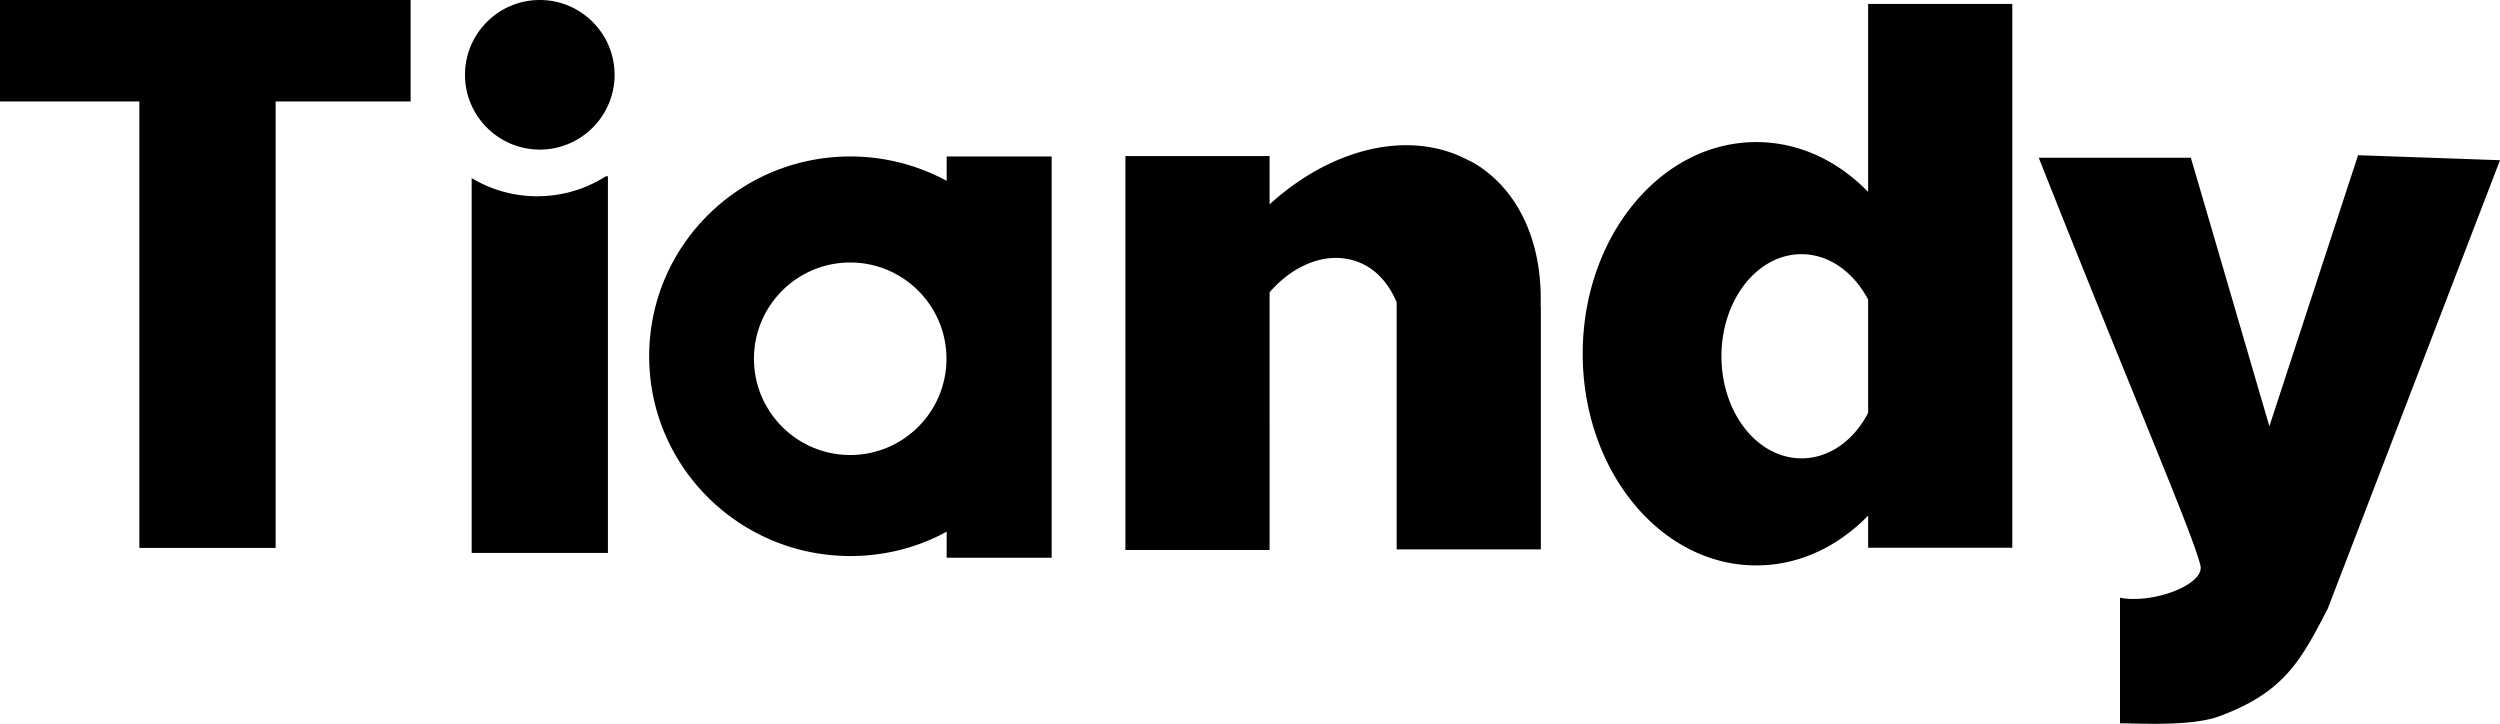 <svg id="_Слой_1" xmlns="http://www.w3.org/2000/svg" viewBox="0 0 120 34.75"><path d="M0 4.87h6.69V26.3h6.54V4.87h6.48V0H0v4.87zm45.44 3.81a9.717 9.717 0 00-4.62-1.17c-5.34 0-9.66 4.29-9.66 9.59s4.33 9.59 9.66 9.59c1.67 0 3.25-.42 4.62-1.17v1.25h5.04V7.51h-5.04v1.17zm-4.63 13.16c-2.55 0-4.62-2.07-4.62-4.62s2.07-4.62 4.62-4.62 4.62 2.07 4.62 4.62c0 2.55-2.07 4.62-4.62 4.62zM89.67 9.21c-1.45-1.49-3.32-2.39-5.37-2.39-4.6 0-8.33 4.55-8.33 10.16s3.73 10.16 8.33 10.16c2.05 0 3.92-.9 5.37-2.39v1.54h6.92V.19h-6.92v9.02zm0 10.61c-.69 1.32-1.86 2.18-3.2 2.18-2.12 0-3.84-2.19-3.84-4.9s1.72-4.9 3.84-4.9c1.33 0 2.51.87 3.2 2.18v5.43zm-15.72-5.16c.09-2.9-.97-5.47-3.14-6.8-.12-.07-.25-.13-.37-.19-2.83-1.48-6.56-.54-9.5 2.14V7.49h-6.92V26.4h6.92V14.03c1.17-1.35 2.79-1.99 4.21-1.47.88.32 1.51 1.04 1.89 1.95v11.86h6.92V14.68h-.01zm39.24-7.22l-4.26 13.02c-1.26-4.3-2.51-8.6-3.77-12.89h-7.3c4.46 11.28 7.4 18.06 7.76 19.57.22.93-2.31 1.86-3.86 1.55v6.03c.96 0 3.42.15 4.74-.33 3.16-1.16 3.94-2.69 5.23-5.17 2.76-7.18 5.51-14.35 8.27-21.53l-6.81-.24zM25.91 0c-1.98 0-3.59 1.61-3.59 3.59s1.61 3.59 3.59 3.59 3.59-1.61 3.59-3.59C29.5 1.61 27.89 0 25.91 0zm-.13 9.42c-1.15 0-2.22-.32-3.14-.87v17.99h6.54V8.46h-.1c-.95.61-2.08.96-3.3.96z" stroke-width="0"/></svg>